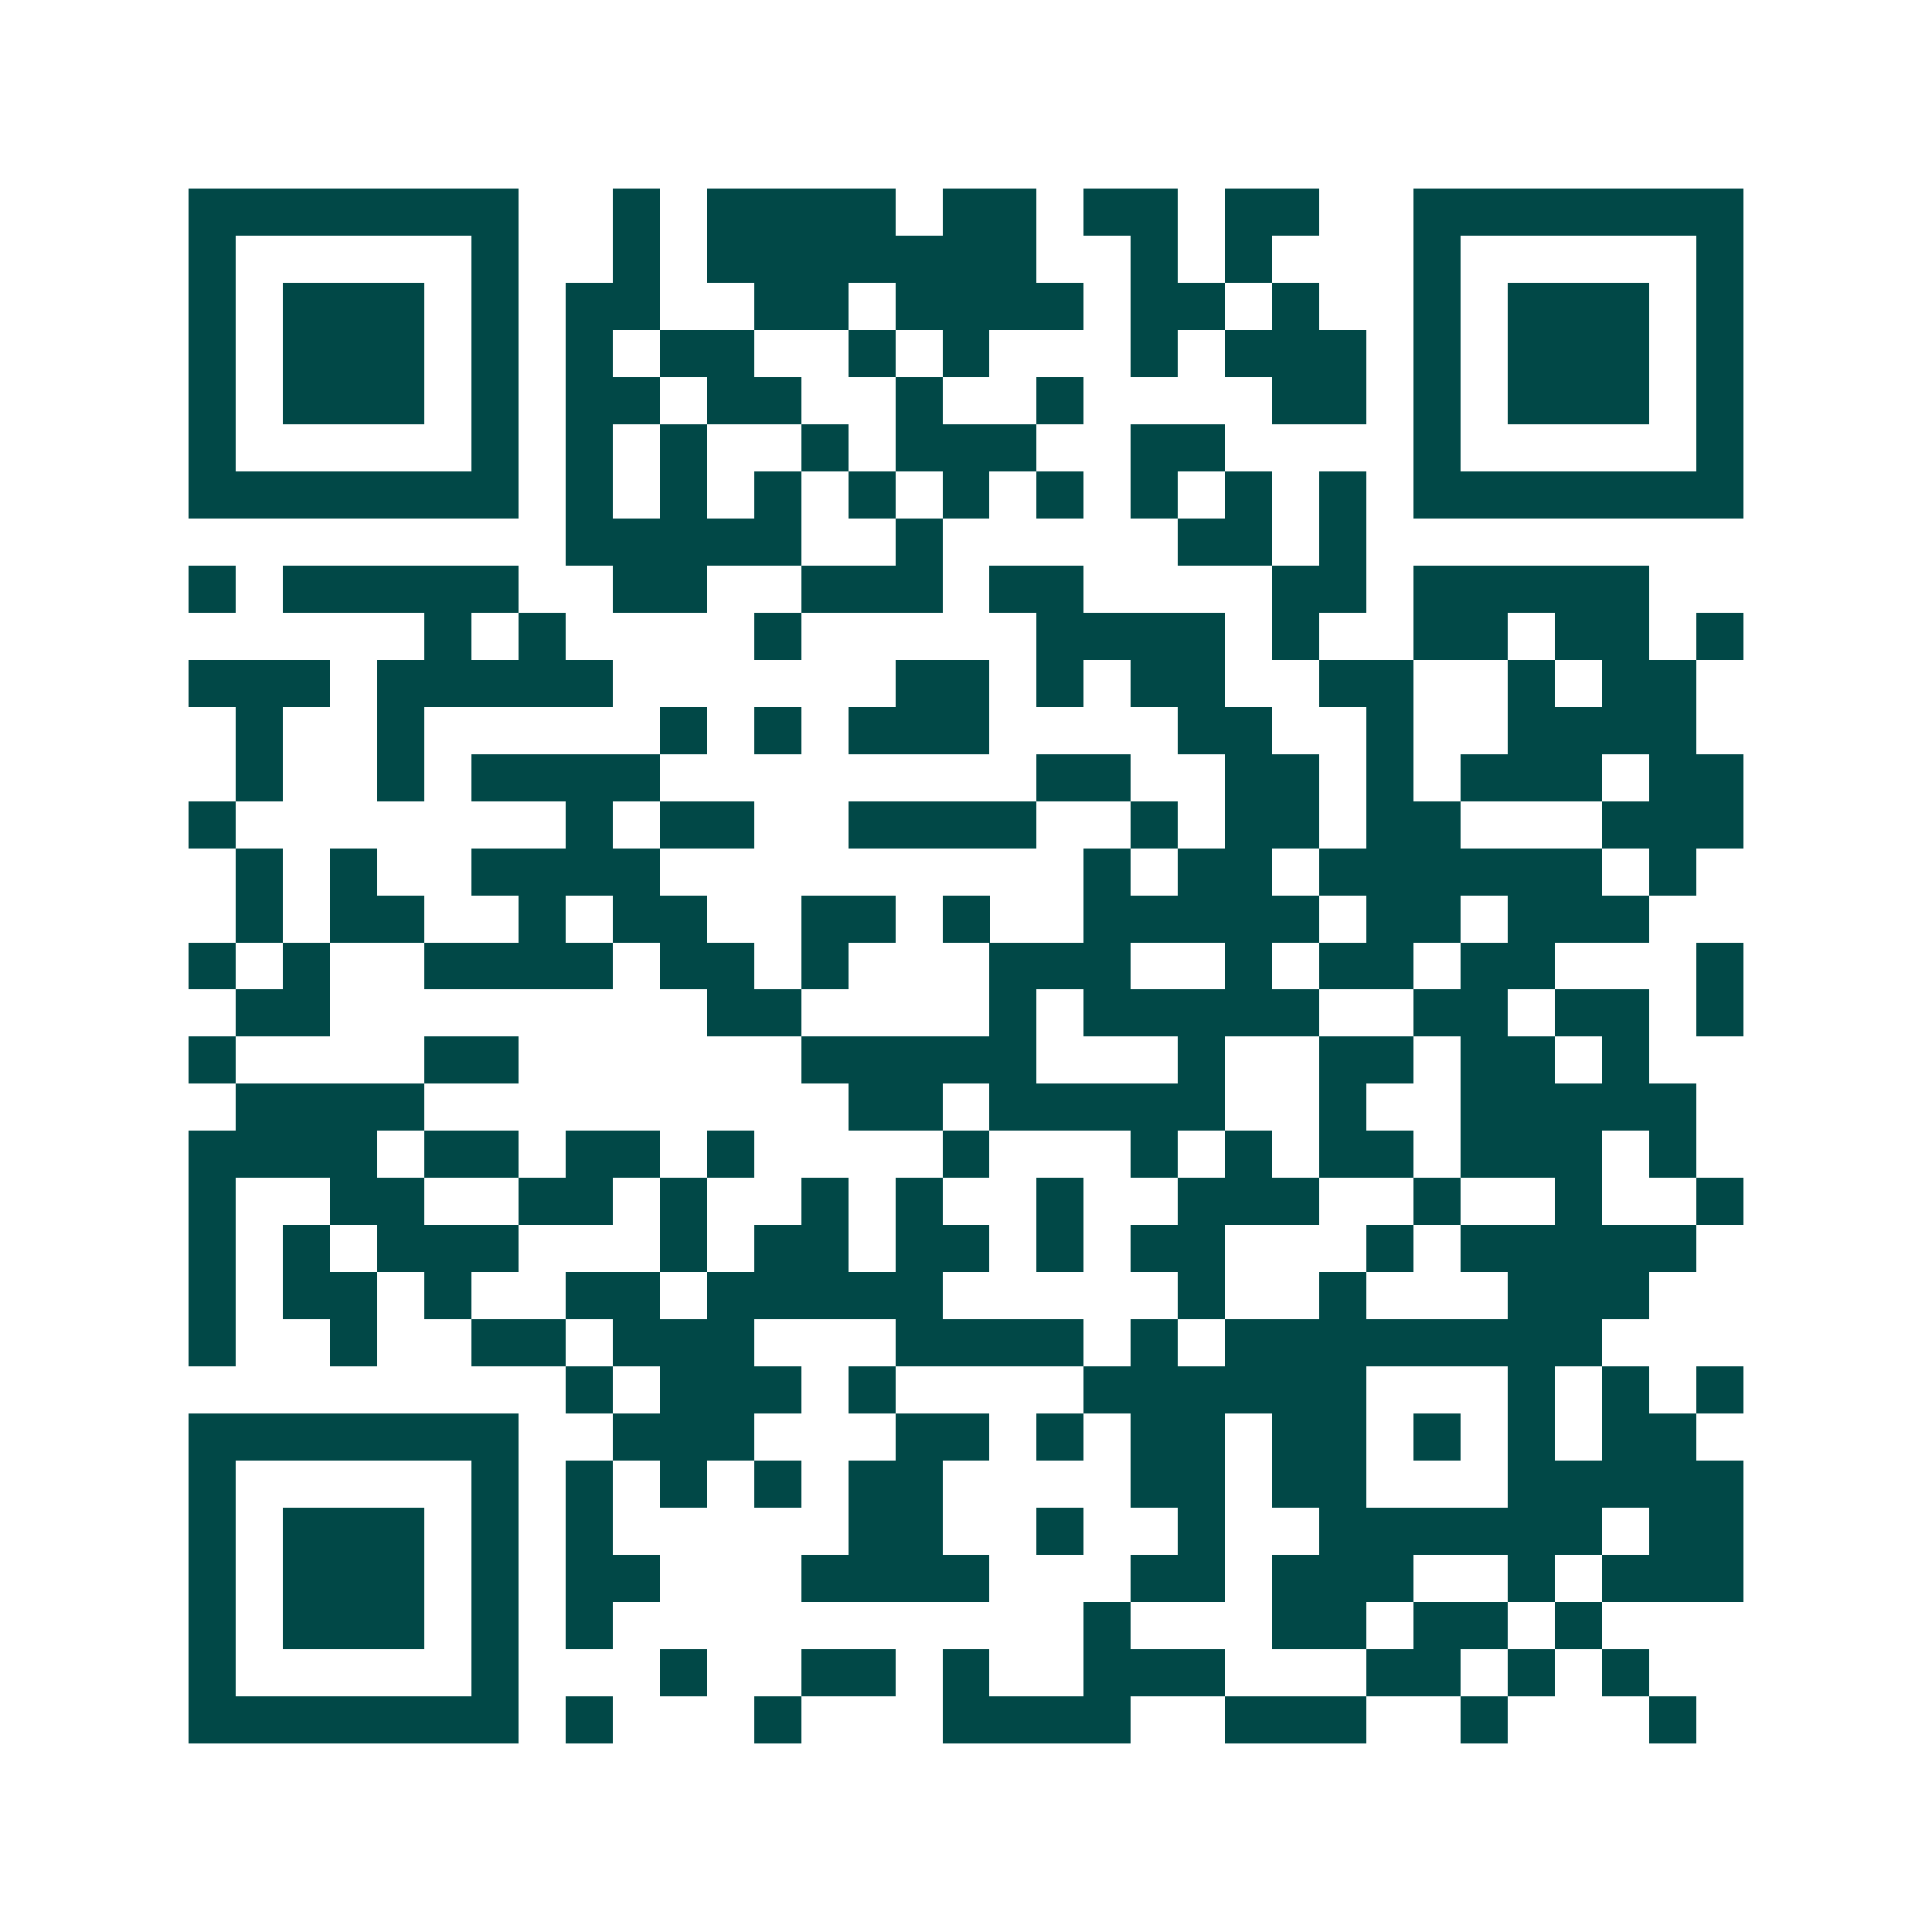 <svg xmlns="http://www.w3.org/2000/svg" width="200" height="200" viewBox="0 0 41 41" shape-rendering="crispEdges"><path fill="#ffffff" d="M0 0h41v41H0z"/><path stroke="#014847" d="M4 4.5h7m2 0h1m1 0h4m1 0h2m1 0h2m1 0h2m2 0h7M4 5.5h1m5 0h1m2 0h1m1 0h7m2 0h1m1 0h1m3 0h1m5 0h1M4 6.5h1m1 0h3m1 0h1m1 0h2m2 0h2m1 0h4m1 0h2m1 0h1m2 0h1m1 0h3m1 0h1M4 7.5h1m1 0h3m1 0h1m1 0h1m1 0h2m2 0h1m1 0h1m3 0h1m1 0h3m1 0h1m1 0h3m1 0h1M4 8.5h1m1 0h3m1 0h1m1 0h2m1 0h2m2 0h1m2 0h1m4 0h2m1 0h1m1 0h3m1 0h1M4 9.5h1m5 0h1m1 0h1m1 0h1m2 0h1m1 0h3m2 0h2m4 0h1m5 0h1M4 10.5h7m1 0h1m1 0h1m1 0h1m1 0h1m1 0h1m1 0h1m1 0h1m1 0h1m1 0h1m1 0h7M12 11.5h5m2 0h1m5 0h2m1 0h1M4 12.5h1m1 0h5m2 0h2m2 0h3m1 0h2m4 0h2m1 0h5M9 13.5h1m1 0h1m4 0h1m5 0h4m1 0h1m2 0h2m1 0h2m1 0h1M4 14.5h3m1 0h5m6 0h2m1 0h1m1 0h2m2 0h2m2 0h1m1 0h2M5 15.5h1m2 0h1m5 0h1m1 0h1m1 0h3m4 0h2m2 0h1m2 0h4M5 16.5h1m2 0h1m1 0h4m8 0h2m2 0h2m1 0h1m1 0h3m1 0h2M4 17.5h1m7 0h1m1 0h2m2 0h4m2 0h1m1 0h2m1 0h2m3 0h3M5 18.5h1m1 0h1m2 0h4m9 0h1m1 0h2m1 0h6m1 0h1M5 19.5h1m1 0h2m2 0h1m1 0h2m2 0h2m1 0h1m2 0h5m1 0h2m1 0h3M4 20.5h1m1 0h1m2 0h4m1 0h2m1 0h1m3 0h3m2 0h1m1 0h2m1 0h2m3 0h1M5 21.5h2m8 0h2m4 0h1m1 0h5m2 0h2m1 0h2m1 0h1M4 22.5h1m4 0h2m6 0h5m3 0h1m2 0h2m1 0h2m1 0h1M5 23.5h4m9 0h2m1 0h5m2 0h1m2 0h5M4 24.5h4m1 0h2m1 0h2m1 0h1m4 0h1m3 0h1m1 0h1m1 0h2m1 0h3m1 0h1M4 25.5h1m2 0h2m2 0h2m1 0h1m2 0h1m1 0h1m2 0h1m2 0h3m2 0h1m2 0h1m2 0h1M4 26.5h1m1 0h1m1 0h3m3 0h1m1 0h2m1 0h2m1 0h1m1 0h2m3 0h1m1 0h5M4 27.5h1m1 0h2m1 0h1m2 0h2m1 0h5m5 0h1m2 0h1m3 0h3M4 28.5h1m2 0h1m2 0h2m1 0h3m3 0h4m1 0h1m1 0h8M12 29.5h1m1 0h3m1 0h1m4 0h6m3 0h1m1 0h1m1 0h1M4 30.5h7m2 0h3m3 0h2m1 0h1m1 0h2m1 0h2m1 0h1m1 0h1m1 0h2M4 31.5h1m5 0h1m1 0h1m1 0h1m1 0h1m1 0h2m4 0h2m1 0h2m3 0h5M4 32.5h1m1 0h3m1 0h1m1 0h1m5 0h2m2 0h1m2 0h1m2 0h6m1 0h2M4 33.5h1m1 0h3m1 0h1m1 0h2m3 0h4m3 0h2m1 0h3m2 0h1m1 0h3M4 34.5h1m1 0h3m1 0h1m1 0h1m10 0h1m3 0h2m1 0h2m1 0h1M4 35.5h1m5 0h1m3 0h1m2 0h2m1 0h1m2 0h3m3 0h2m1 0h1m1 0h1M4 36.5h7m1 0h1m3 0h1m3 0h4m2 0h3m2 0h1m3 0h1"/></svg>
